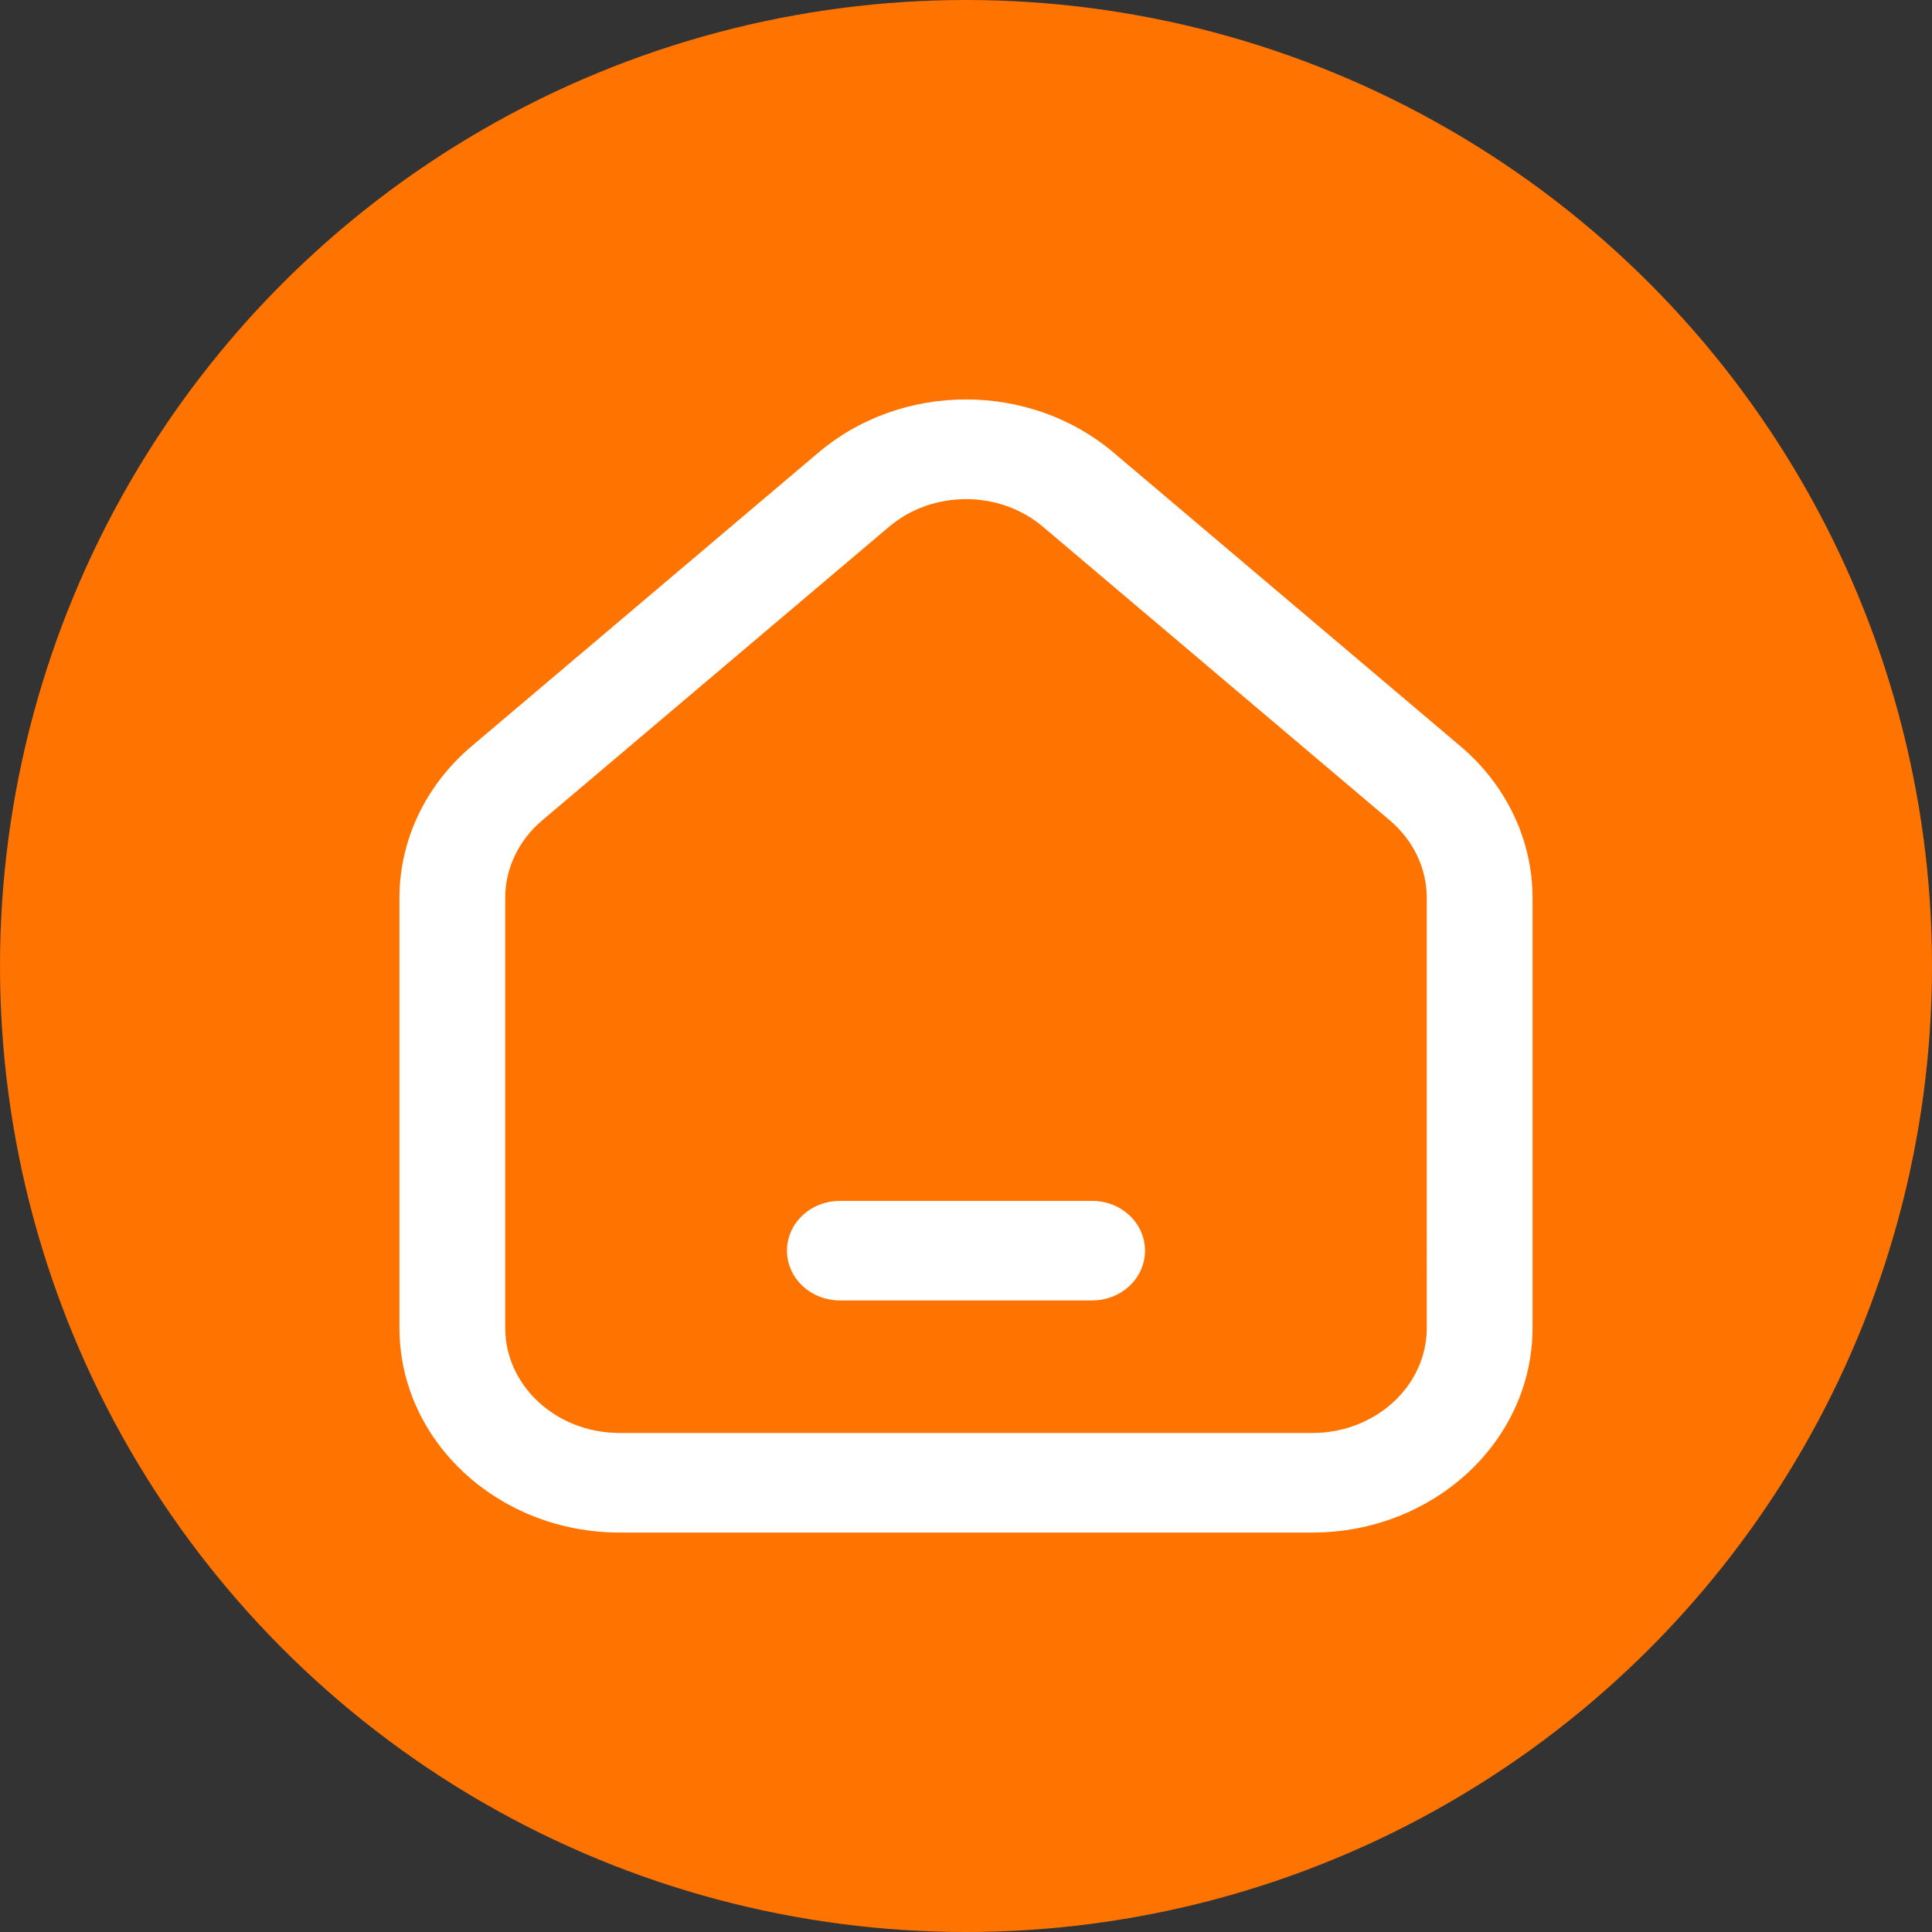 <?xml version="1.0" encoding="utf-8"?>
<!-- Generator: Adobe Illustrator 15.0.0, SVG Export Plug-In . SVG Version: 6.00 Build 0)  -->
<!DOCTYPE svg PUBLIC "-//W3C//DTD SVG 1.1//EN" "http://www.w3.org/Graphics/SVG/1.1/DTD/svg11.dtd">
<svg version="1.1" id="Layer_1" xmlns="http://www.w3.org/2000/svg" xmlns:xlink="http://www.w3.org/1999/xlink" x="0px" y="0px"
	 width="400px" height="400px" viewBox="0 0 400 400" enable-background="new 0 0 400 400" xml:space="preserve">
<rect x="0" y="0" width="400" height="400" fill="#333333" stroke="none"/>
<circle fill="#FF7300" cx="200" cy="200" r="200"/>
<path display="none" fill="#FFFFFF" d="M106.25,162.75v125h125V256.5h-71.656l71.656-71.656V162.75h-22.093L137.5,234.407V162.75
	H106.25z"/>
<path display="none" fill="#FFFFFF" d="M262.5,131.5V319h31.25v-31.25H325V256.5h-31.25V100.25H137.5V69h-31.25v31.25H75v31.25
	H262.5z"/>
<g display="none">
	
		<path display="inline" fill="#FFFFFF" stroke="#000000" stroke-width="8.998" stroke-linecap="square" stroke-linejoin="round" stroke-miterlimit="10" d="
		M13.099,237.92"/>
	<polygon display="inline" fill="#FFFFFF" points="347.567,199.872 347.567,175.963 329.571,175.963 329.571,191.902 263.5,162.08 
		191.259,194.73 119.018,162.08 32.637,200.9 40.092,217.354 119.018,181.875 169.407,204.499 140.356,217.611 147.811,234.064 
		263.5,181.875 379.446,234.064 386.901,217.611 	"/>
</g>
<g id="House">
	<path fill="#FFFFFF" stroke="#FFFFFF" stroke-width="4.6" stroke-miterlimit="10" d="M300.934,156.295l-71.747-60.736
		c-16.487-14.079-41.886-14.079-58.374,0l-71.747,60.745c-8.949,7.593-14.051,18.312-14.066,29.55v89.098
		c0.028,22.107,19.377,40.021,43.252,40.048h143.494c23.877-0.026,43.226-17.94,43.254-40.048v-89.098
		C314.983,174.614,309.882,163.893,300.934,156.295z M297.699,274.953c-0.016,13.265-11.626,24.015-25.953,24.028H128.252
		c-14.326-0.014-25.936-10.764-25.951-24.028v-89.098c0.008-6.744,3.069-13.176,8.44-17.733l71.747-60.736
		c9.888-8.458,25.137-8.458,35.024,0l71.747,60.728c5.369,4.561,8.429,10.995,8.439,17.74V274.953z M234.771,258.934
		c0.003,4.422-3.866,8.008-8.641,8.01c-0.003,0-0.007,0-0.011,0h-52.24c-4.778,0-8.651-3.586-8.651-8.01s3.873-8.009,8.651-8.009
		h52.24c4.775-0.003,8.648,3.579,8.651,8C234.771,258.928,234.771,258.932,234.771,258.934L234.771,258.934z"/>
</g>
</svg>
